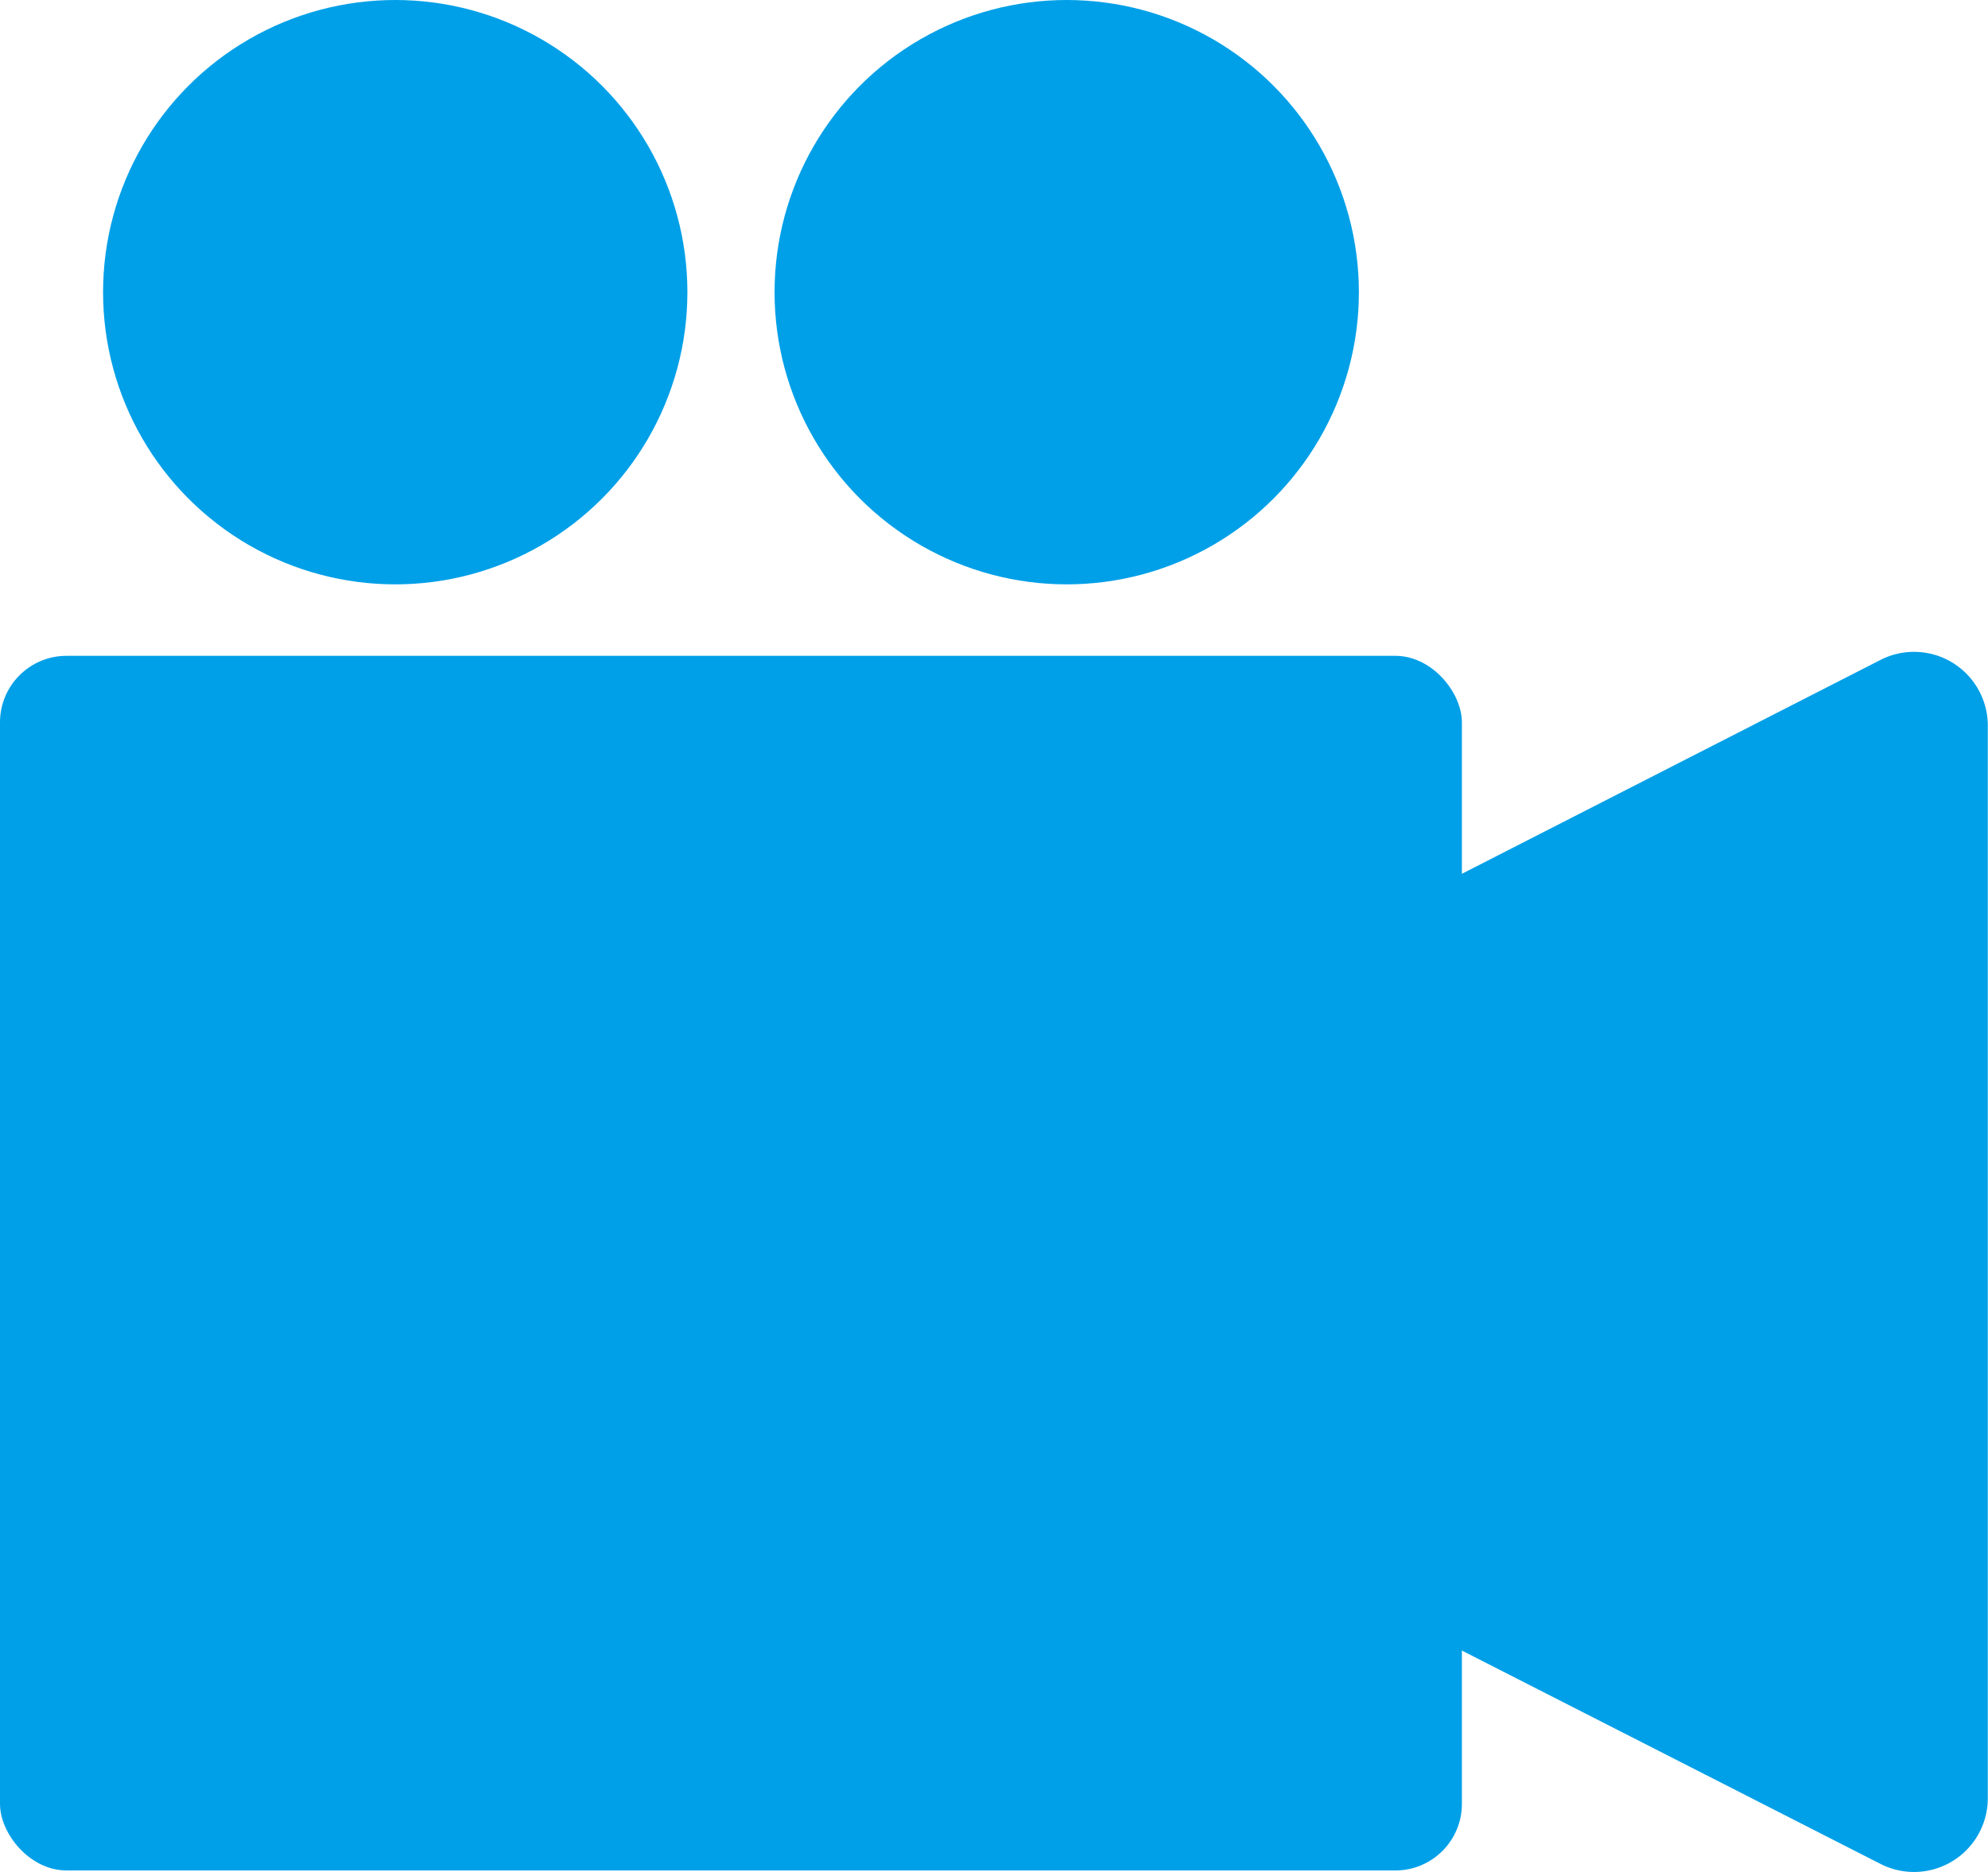 <svg xmlns="http://www.w3.org/2000/svg" width="29.878" height="28.136" viewBox="0 0 29.878 28.136"><g transform="translate(0 0)"><rect width="21.971" height="18.254" rx="1" transform="translate(0 9.856)" fill="#00a0e8"/><path d="M7.1,15.531,22.933,23.6a1.109,1.109,0,0,0,1.6-.984V6.477a1.109,1.109,0,0,0-1.6-.984L7.1,13.582A1.091,1.091,0,0,0,7.1,15.531Z" transform="translate(5.342 4.418)" fill="#00a0e8"/><ellipse cx="4.391" cy="4.391" rx="4.391" ry="4.391" transform="translate(1.549)" fill="#00a0e8"/><ellipse cx="4.391" cy="4.391" rx="4.391" ry="4.391" transform="translate(11.641)" fill="#00a0e8"/></g></svg>